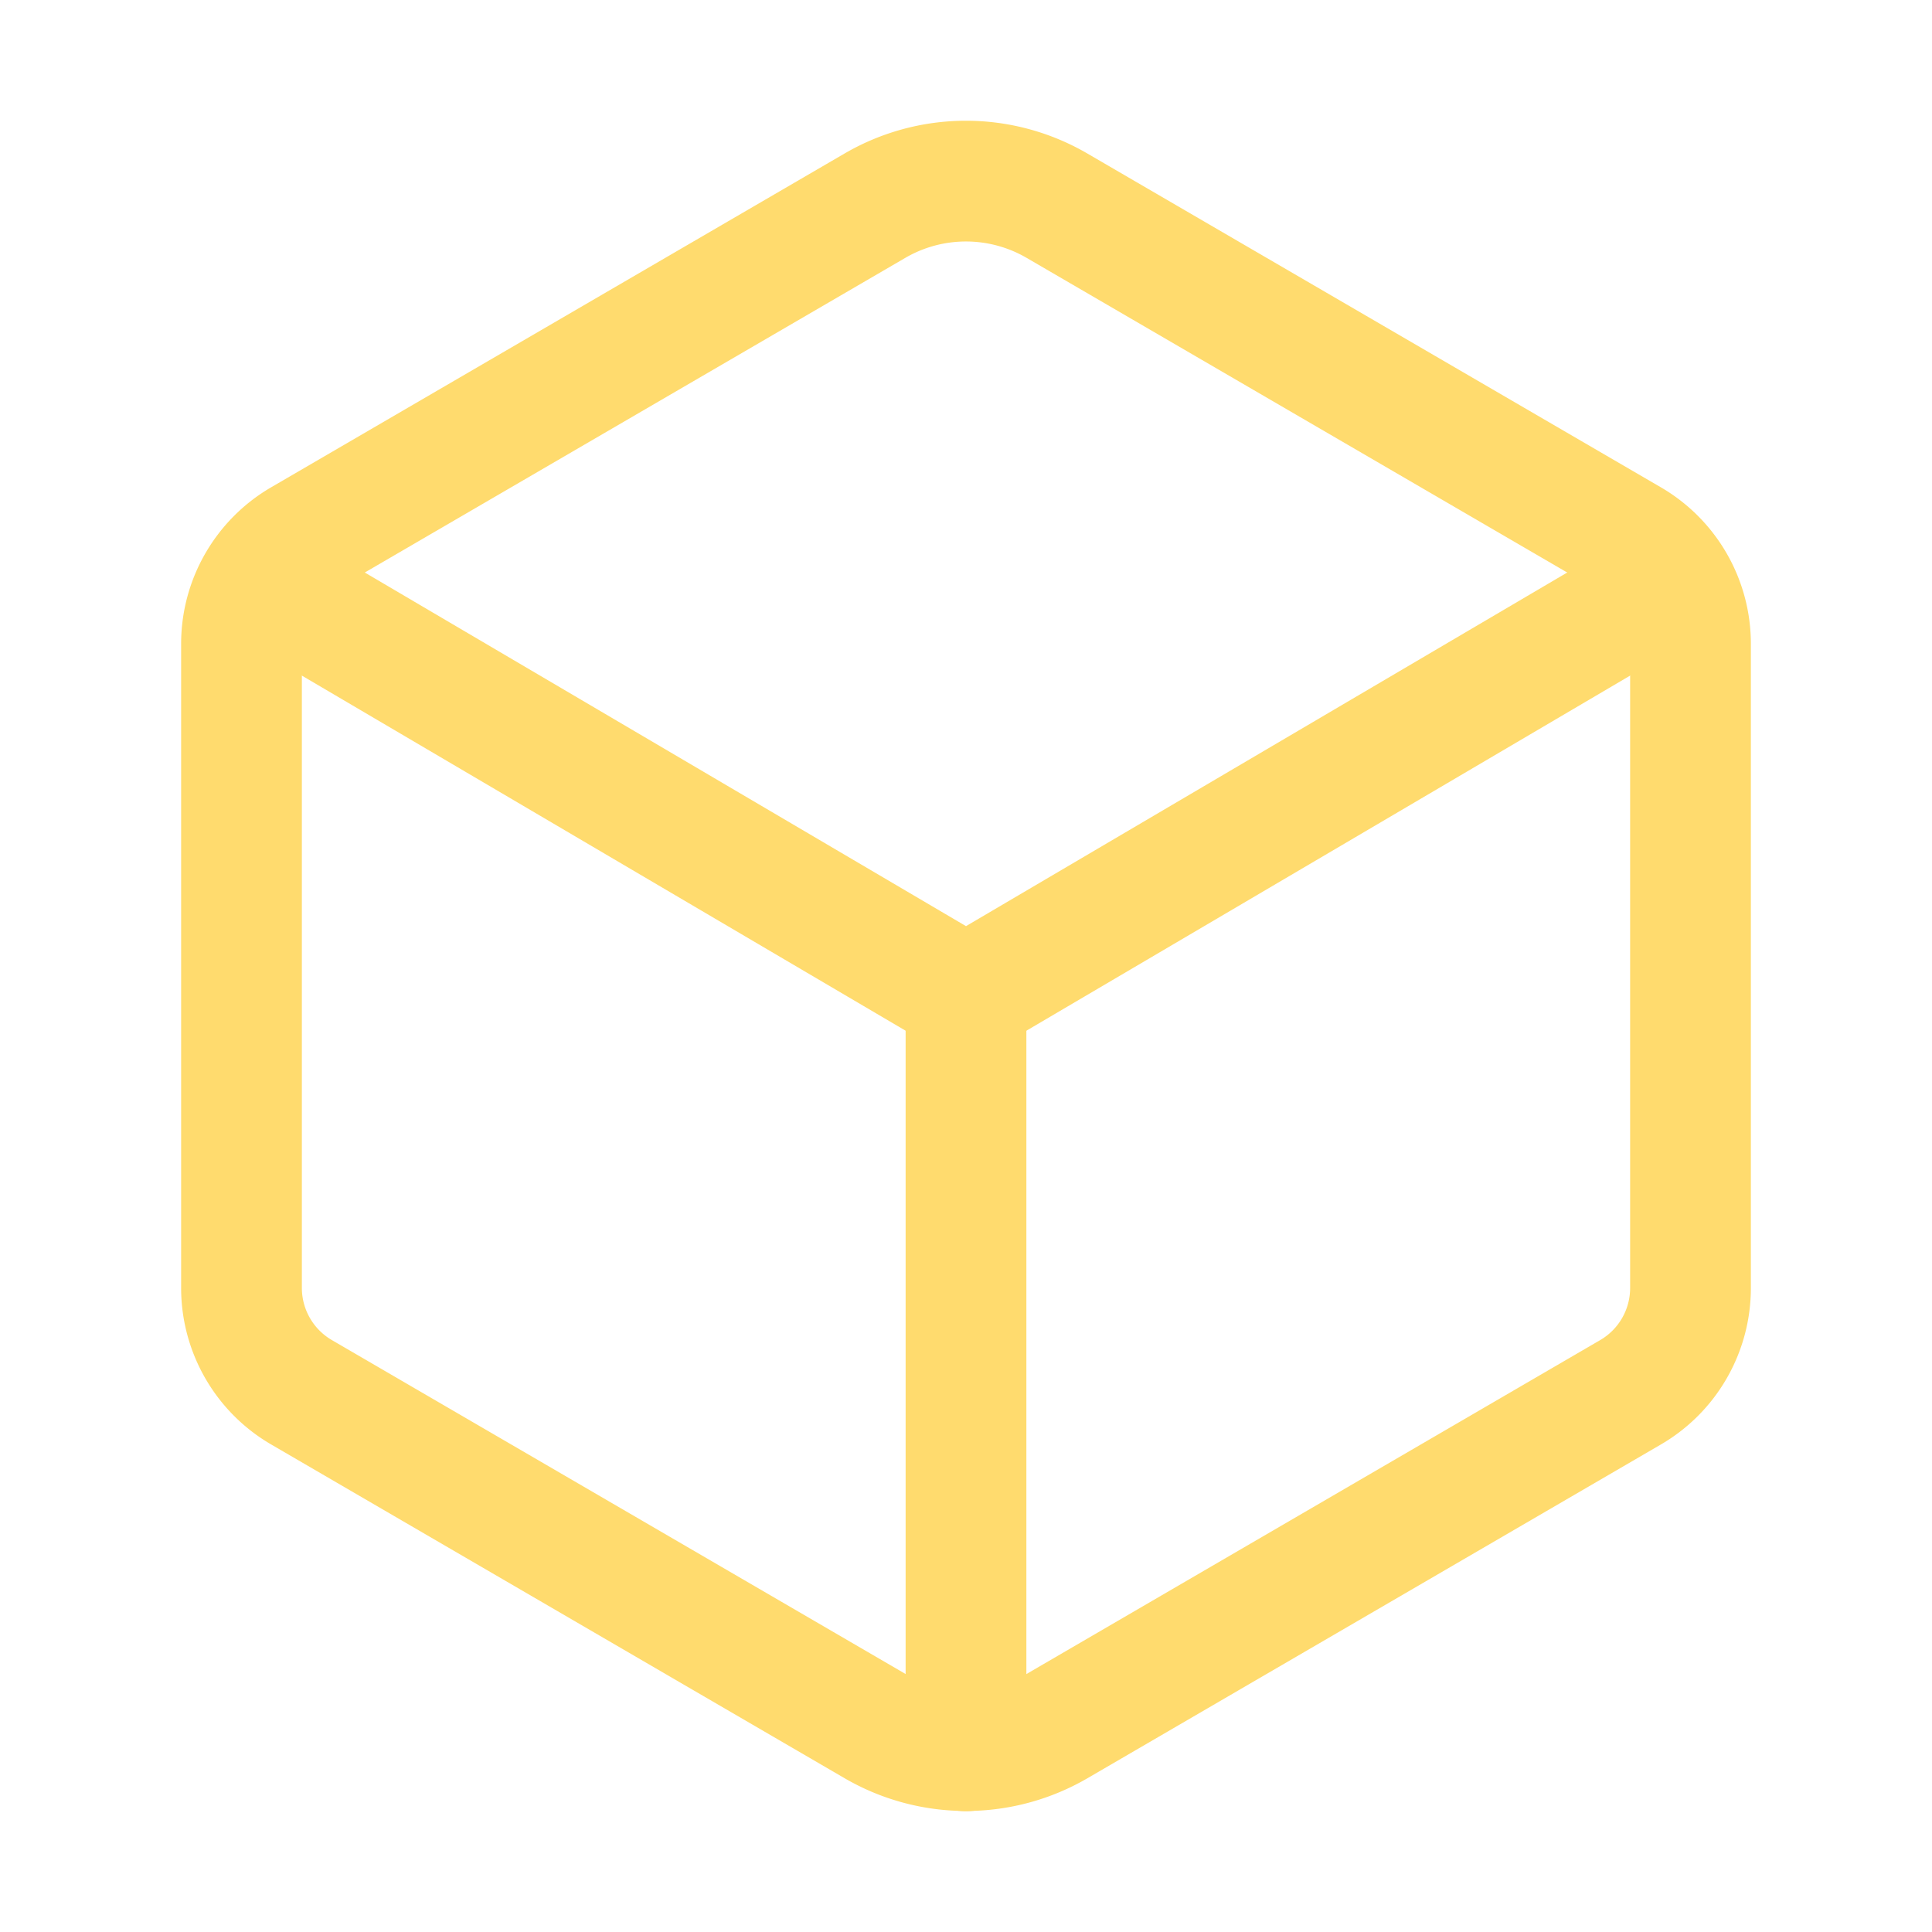 <svg width="46" height="46" fill="none" stroke="#ffdb6e" stroke-linecap="round" stroke-linejoin="round" stroke-width="1.5" viewBox="0 0 24 24" xmlns="http://www.w3.org/2000/svg">
  <path d="M21 16V7.996a1.5 1.5 0 0 0-.745-1.294L13.13 2.555a2.247 2.247 0 0 0-2.261 0L3.745 6.702A1.5 1.5 0 0 0 3 7.996V16a1.5 1.5 0 0 0 .745 1.295l7.125 4.147a2.25 2.25 0 0 0 2.261 0l7.125-4.147A1.499 1.499 0 0 0 21 16Z"></path>
  <path d="M3.234 7.219 12 12.375l8.766-5.156"></path>
  <path d="M12 21.75v-9.375"></path>
</svg>